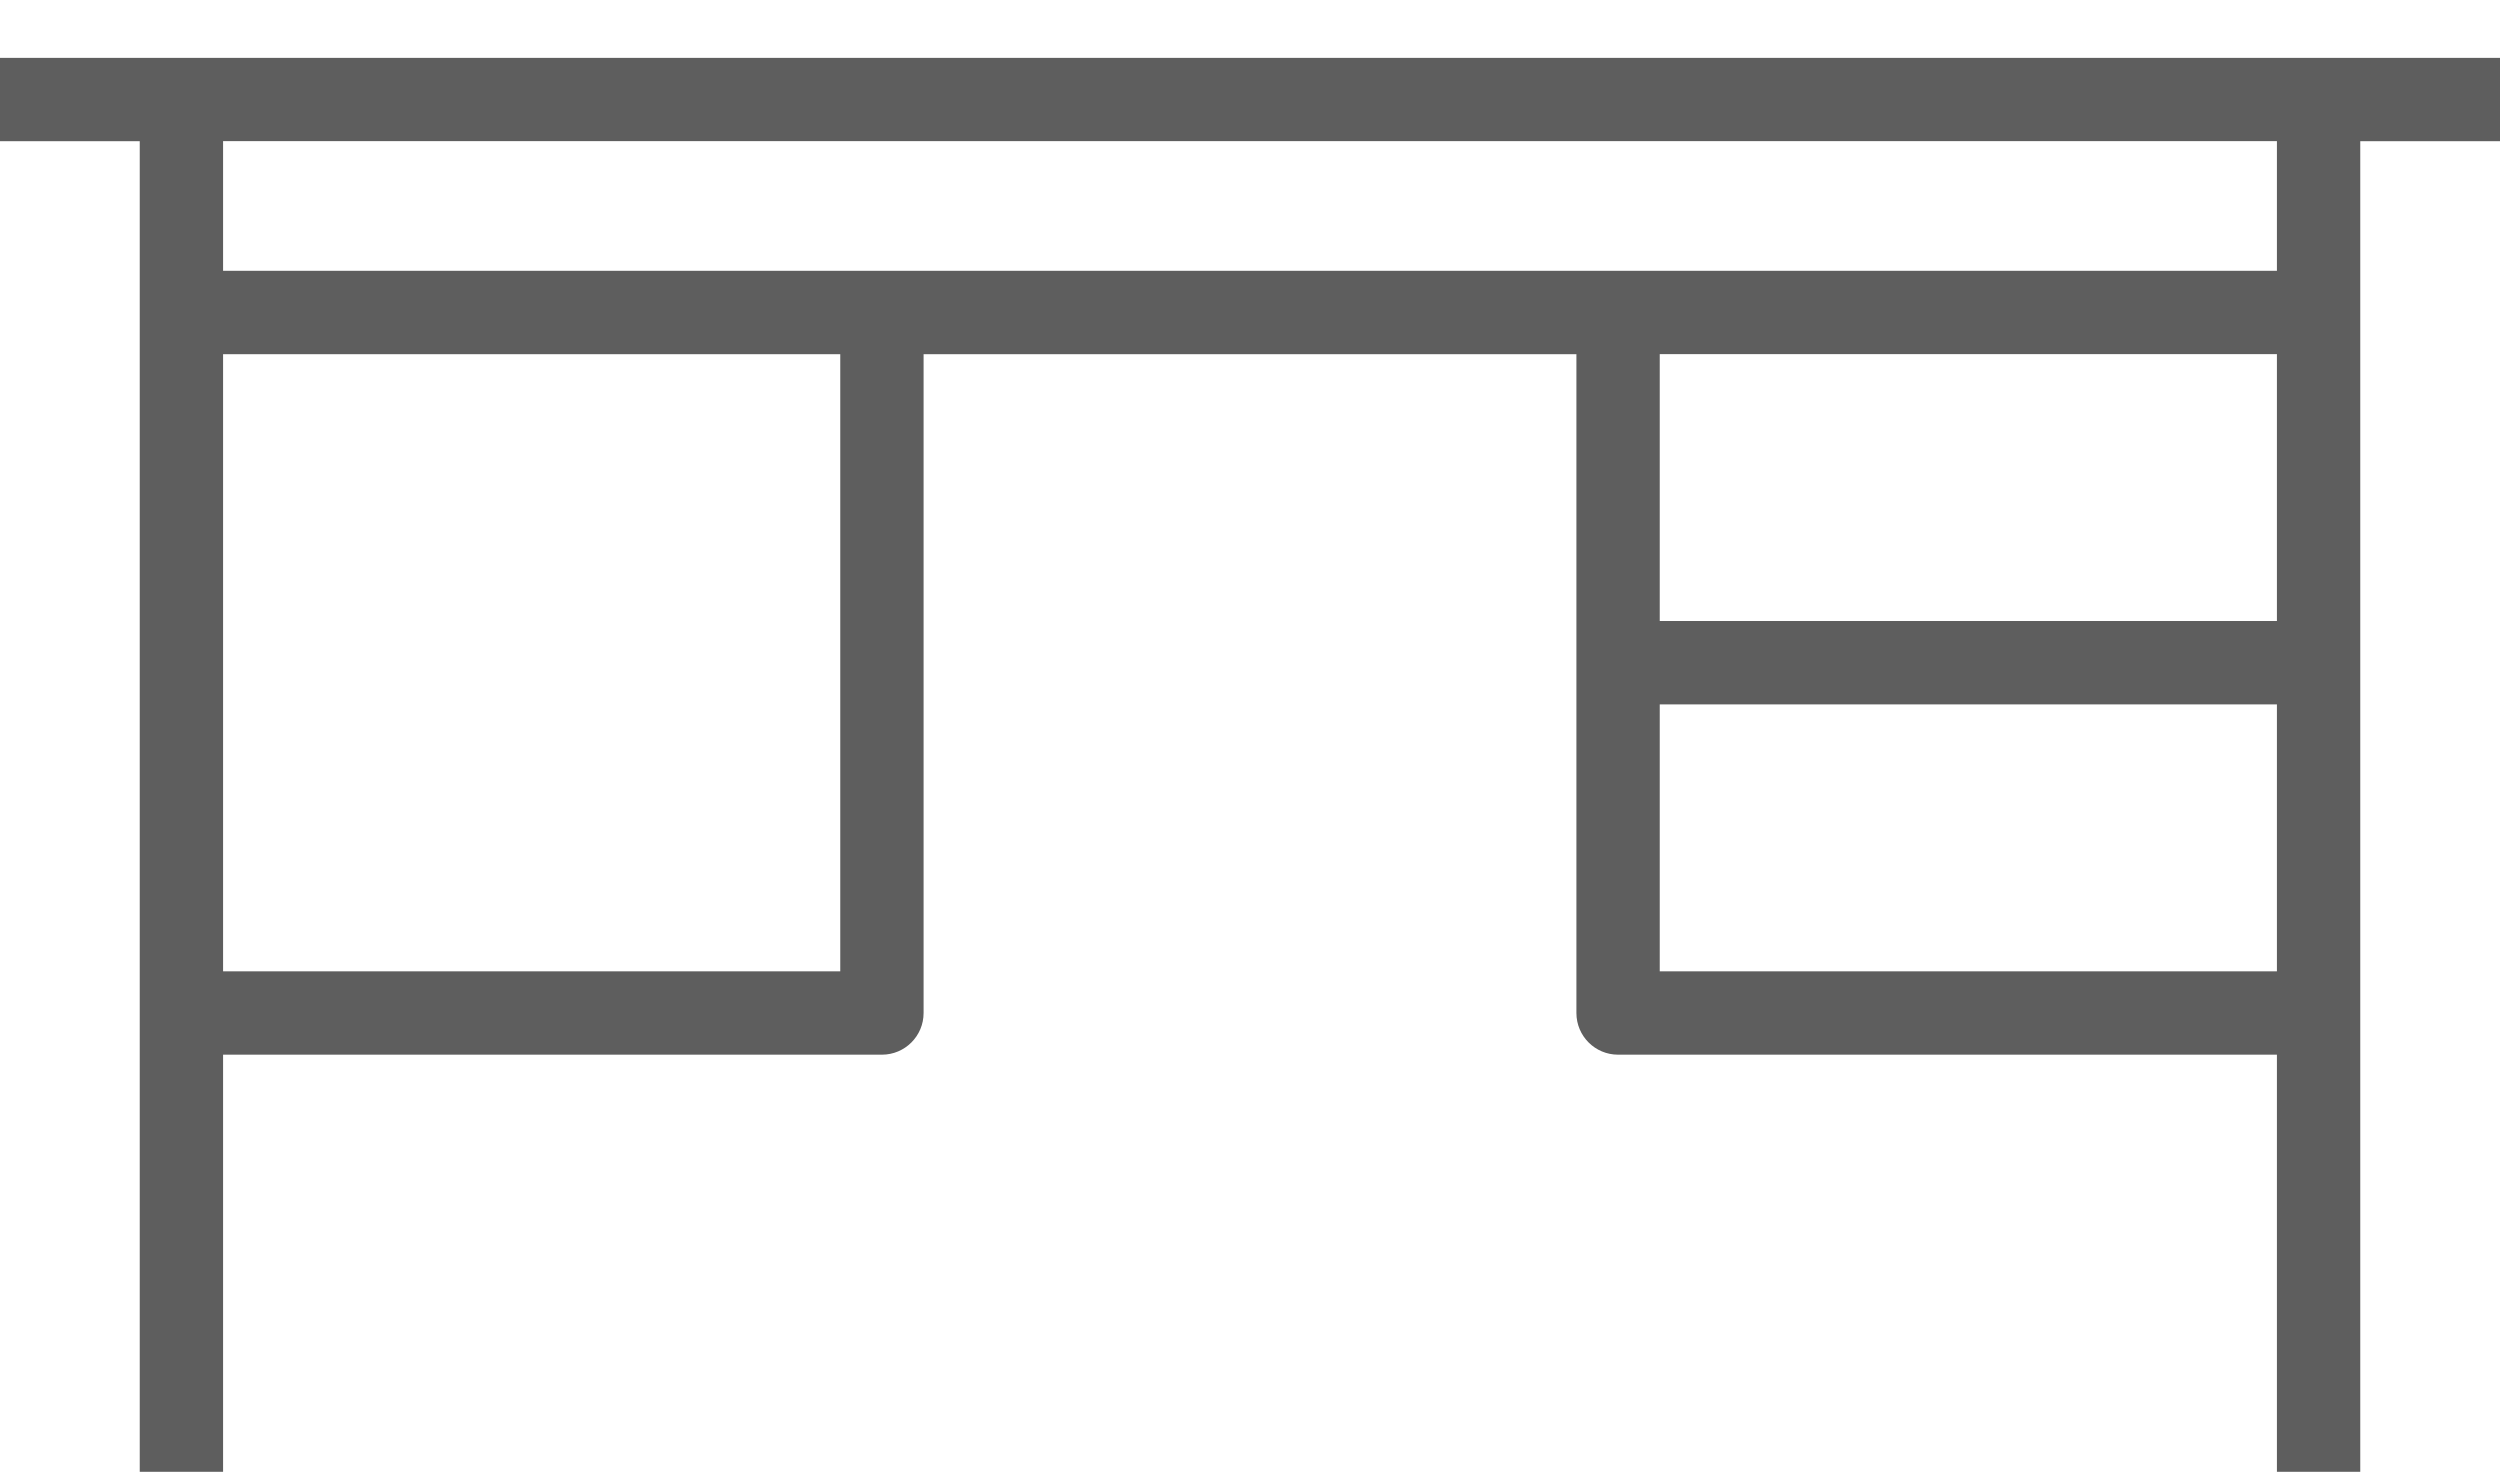 <?xml version="1.0" encoding="UTF-8"?>
<svg width="39px" height="23px" viewBox="0 0 39 23" version="1.1" xmlns="http://www.w3.org/2000/svg" xmlns:xlink="http://www.w3.org/1999/xlink">
    <!-- Generator: Sketch 53.2 (72643) - https://sketchapp.com -->
    <title>desk</title>
    <desc>Created with Sketch.</desc>
    <g id="Page-1" stroke="none" stroke-width="1" fill="none" fill-rule="evenodd">
        <g id="rooms-icons" transform="translate(-242, -53)" fill="#5E5E5E" fill-rule="nonzero">
            <path d="M242,53.903 L242,55.203 L244.18,55.203 L244.18,57.875 L244.18,68.803 L244.18,75.96 L245.48,75.96 L245.48,69.453 L255.758,69.453 C256.117,69.453 256.408,69.162 256.408,68.803 L256.408,58.525 L266.592,58.525 L266.592,68.803 C266.592,69.162 266.883,69.453 267.242,69.453 L277.52,69.453 L277.52,75.96 L278.82,75.96 L278.82,68.803 L278.82,57.875 L278.82,55.203 L281,55.203 L281,53.903 L278.82,53.903 L242,53.903 Z M255.108,68.153 L245.48,68.153 L245.48,58.525 L255.108,58.525 L255.108,68.153 Z M277.52,62.688 L267.892,62.688 L267.892,58.524 L277.52,58.524 L277.52,62.688 Z M267.892,68.153 L267.892,63.989 L277.52,63.989 L277.52,68.153 L267.892,68.153 Z M277.52,57.224 L267.242,57.224 L255.758,57.224 L245.48,57.224 L245.48,55.202 L247.371,55.202 C247.372,55.202 247.372,55.202 247.373,55.202 C247.374,55.202 247.374,55.202 247.375,55.202 L277.52,55.202 L277.52,57.224 Z" id="desk"></path>
        </g>
    </g>
</svg>